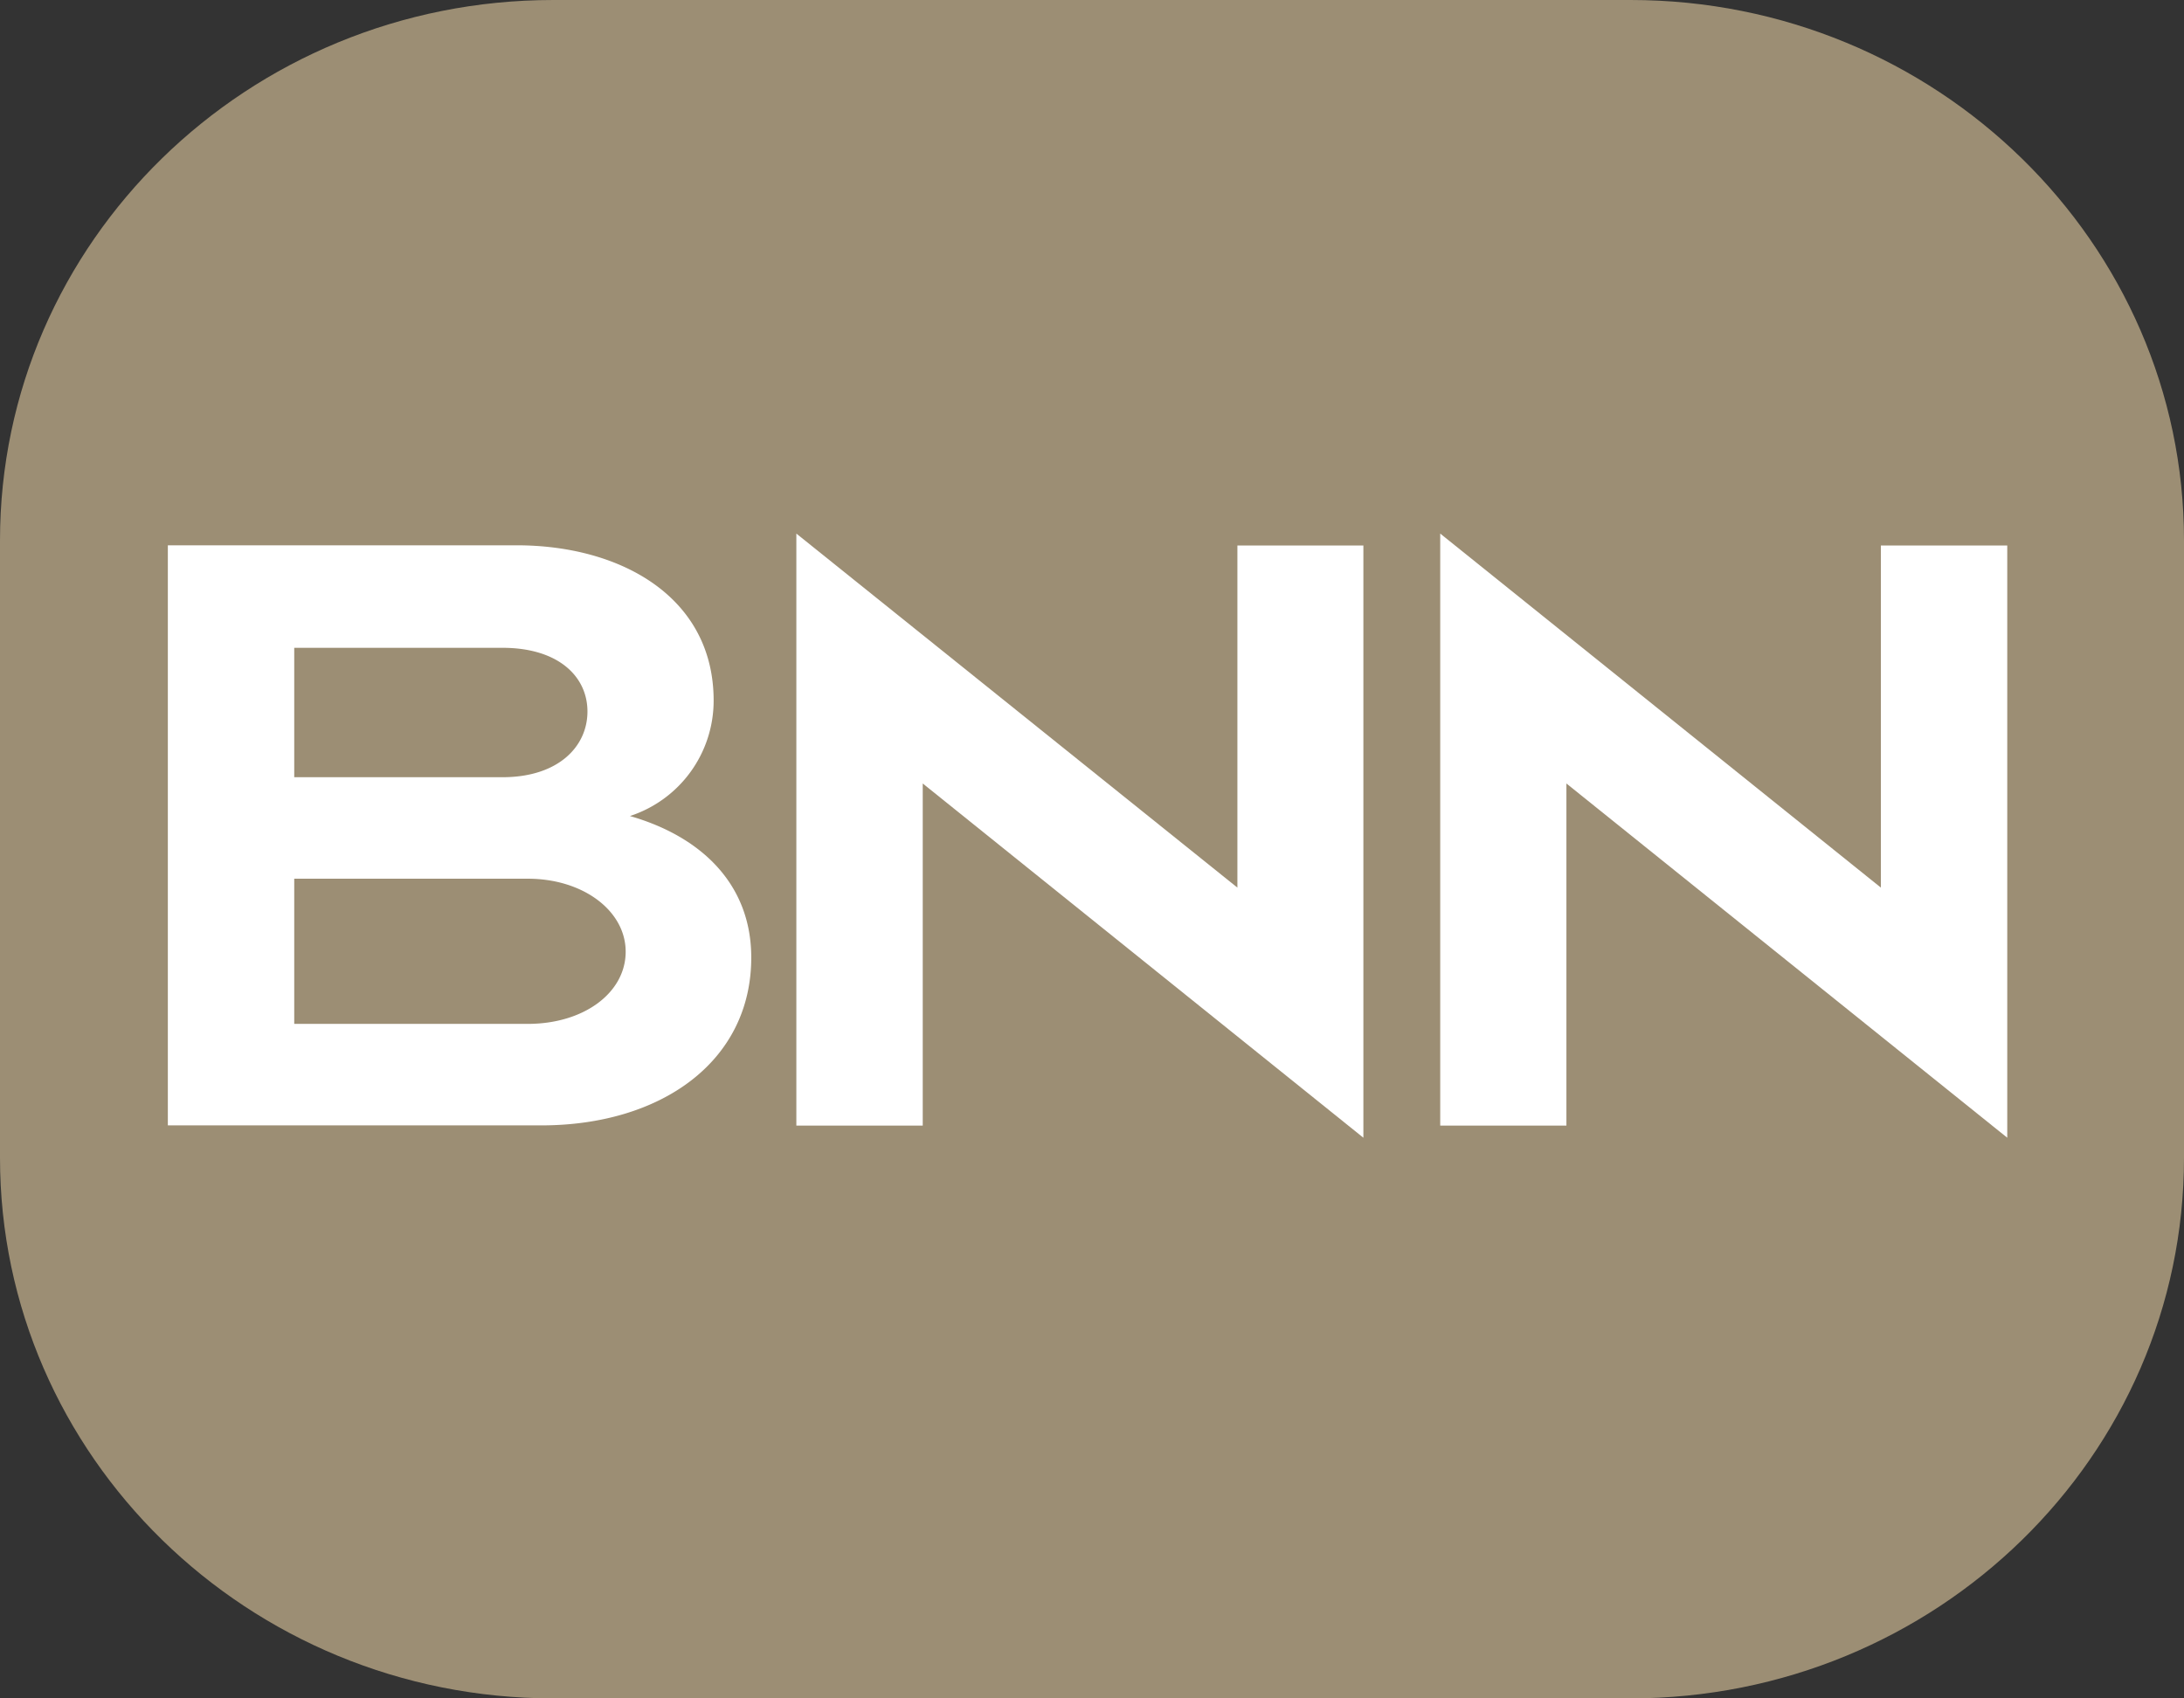 <svg id="Layer_1" data-name="Layer 1" xmlns="http://www.w3.org/2000/svg" viewBox="0 0 108 84">
  <rect x="0" y="0" width="108" height="84" fill="#333333" stroke="none"/>
  <defs>
    <style>
      .cls-1 {
        fill: #9C8E74;
      }

      .cls-2 {
        fill: #fff;
      }
    </style>
  </defs>
  <g>
    <path class="cls-1" d="M354.21,315.64c0,14.77-12.25,26.74-27.37,26.74H273.57c-15.11,0-27.36-12-27.36-26.74V285.11c0-14.76,12.25-26.73,27.36-26.73h53.27c15.12,0,27.37,12,27.37,26.73Z" transform="translate(-246.21 -258.38)"/>
    <g>
      <path class="cls-2" d="M254.51,285.35h17.25c5.17,0,9.74,2.57,9.74,7.68a6,6,0,0,1-4.14,5.71c3.49,1,6,3.34,6,7,0,5.15-4.47,8.3-10.38,8.3H254.51Zm6.25,11.47h10.3c2.75,0,4.2-1.51,4.2-3.25s-1.45-3.15-4.2-3.15h-10.3Zm0,12.2h11.55c2.79,0,4.84-1.55,4.84-3.57s-2.1-3.61-4.84-3.61H260.76Z" transform="translate(-246.21 -258.38)"/>
      <polygon class="cls-2" points="45.63 38.75 45.63 55.67 39.38 55.67 39.38 26.39 61.19 43.9 61.19 26.98 67.42 26.98 67.42 56.27 45.63 38.75"/>
      <polygon class="cls-2" points="77.46 38.75 77.46 55.67 71.22 55.67 71.22 26.39 93.01 43.9 93.01 26.98 99.26 26.98 99.26 56.27 77.46 38.75"/>
    </g>
  </g>
</svg>
